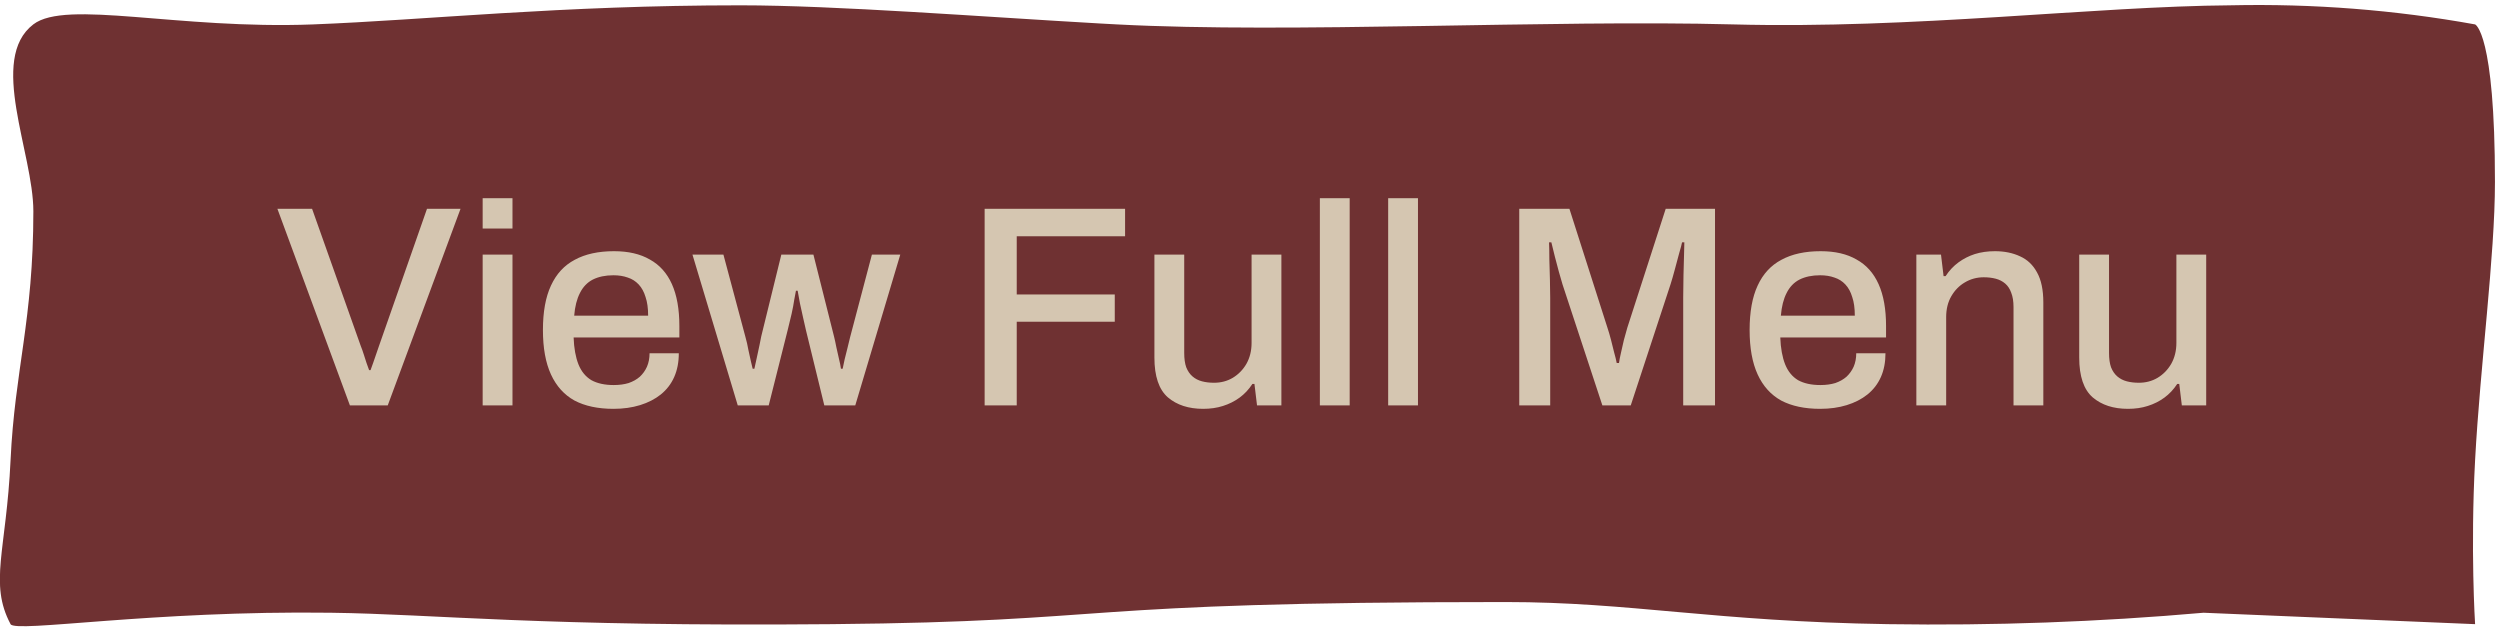 <svg width="157" height="40" viewBox="0 0 157 40" fill="none" xmlns="http://www.w3.org/2000/svg">
<path d="M19.642 1.534C26.84 1.255 35.142 0.334 46.515 0.334C52.434 0.334 61.775 1.06 69.153 1.479L70.15 1.533C81.112 2.112 97.329 1.225 108.845 1.533C120.164 1.833 131.492 0.397 140.104 0.333C145.249 0.22 150.392 0.622 155.436 1.533C155.436 1.533 156.683 2.008 156.683 11.425C156.683 16.105 155.757 22.922 155.436 28.9C155.136 34.479 155.436 39.197 155.436 39.197L138.385 38.48C131.798 39.059 125.18 39.299 118.562 39.197C107.602 39.029 102.412 37.808 94.545 37.808C66.646 37.808 70.671 39.029 52.228 39.197C33.786 39.365 27.427 38.569 20.778 38.48C9.533 38.33 0.959 39.755 0.663 39.197C-0.703 36.623 0.399 34.584 0.663 28.9C0.927 23.217 2.095 20.113 2.095 13.27C2.095 9.595 -0.754 3.707 2.095 1.529C4.152 -0.044 11.168 1.858 19.642 1.534Z" fill="#6F3132"/>
<path d="M21.974 25.459L17.42 13.111H19.598L22.658 21.733C22.718 21.877 22.778 22.045 22.838 22.237C22.898 22.429 22.958 22.615 23.018 22.795C23.078 22.963 23.132 23.113 23.18 23.245H23.27C23.318 23.113 23.372 22.963 23.432 22.795C23.492 22.627 23.552 22.453 23.612 22.273C23.672 22.093 23.732 21.919 23.792 21.751L26.816 13.111H28.922L24.35 25.459H21.974ZM30.311 14.353V12.445H32.184V14.353H30.311ZM30.311 25.459V15.991H32.184V25.459H30.311ZM38.525 25.675C37.553 25.675 36.736 25.501 36.077 25.153C35.428 24.793 34.937 24.247 34.6 23.515C34.264 22.783 34.096 21.853 34.096 20.725C34.096 19.585 34.264 18.655 34.6 17.935C34.937 17.203 35.434 16.663 36.094 16.315C36.755 15.955 37.577 15.775 38.56 15.775C39.461 15.775 40.211 15.949 40.81 16.297C41.422 16.633 41.885 17.149 42.197 17.845C42.508 18.541 42.664 19.417 42.664 20.473V21.193H36.023C36.047 21.865 36.148 22.429 36.328 22.885C36.508 23.329 36.779 23.659 37.139 23.875C37.511 24.079 37.978 24.181 38.542 24.181C38.891 24.181 39.203 24.139 39.478 24.055C39.755 23.959 39.989 23.827 40.181 23.659C40.373 23.479 40.523 23.269 40.63 23.029C40.739 22.777 40.792 22.495 40.792 22.183H42.629C42.629 22.747 42.532 23.245 42.34 23.677C42.148 24.109 41.867 24.475 41.495 24.775C41.135 25.063 40.703 25.285 40.199 25.441C39.694 25.597 39.136 25.675 38.525 25.675ZM36.059 19.825H40.703C40.703 19.357 40.648 18.967 40.541 18.655C40.444 18.331 40.3 18.067 40.108 17.863C39.916 17.659 39.688 17.515 39.425 17.431C39.16 17.335 38.861 17.287 38.525 17.287C38.02 17.287 37.589 17.377 37.228 17.557C36.88 17.737 36.611 18.019 36.419 18.403C36.227 18.775 36.106 19.249 36.059 19.825ZM46.331 25.459L43.487 15.991H45.431L46.817 21.175C46.889 21.427 46.949 21.691 46.997 21.967C47.057 22.243 47.111 22.489 47.159 22.705C47.207 22.921 47.243 23.071 47.267 23.155H47.375C47.423 22.939 47.477 22.693 47.537 22.417C47.597 22.141 47.651 21.889 47.699 21.661C47.747 21.421 47.783 21.241 47.807 21.121L49.067 15.991H51.083L52.379 21.139C52.427 21.331 52.475 21.553 52.523 21.805C52.583 22.045 52.637 22.285 52.685 22.525C52.745 22.765 52.787 22.975 52.811 23.155H52.919C52.955 22.987 52.997 22.789 53.045 22.561C53.105 22.321 53.165 22.081 53.225 21.841C53.285 21.601 53.339 21.379 53.387 21.175L54.755 15.991H56.537L53.711 25.459H51.767L50.615 20.743C50.567 20.515 50.507 20.251 50.435 19.951C50.363 19.651 50.297 19.351 50.237 19.051C50.177 18.751 50.129 18.487 50.093 18.259H49.985C49.961 18.391 49.925 18.583 49.877 18.835C49.841 19.087 49.787 19.375 49.715 19.699C49.643 20.023 49.559 20.371 49.463 20.743L48.275 25.459H46.331ZM61.835 25.459V13.111H70.655V14.839H63.851V18.493H70.007V20.203H63.851V25.459H61.835ZM75.557 25.675C74.645 25.675 73.907 25.435 73.343 24.955C72.779 24.463 72.497 23.629 72.497 22.453V15.991H74.369V22.165C74.369 22.525 74.411 22.825 74.495 23.065C74.591 23.305 74.723 23.497 74.891 23.641C75.059 23.785 75.257 23.887 75.485 23.947C75.713 24.007 75.965 24.037 76.241 24.037C76.673 24.037 77.063 23.935 77.411 23.731C77.771 23.515 78.059 23.221 78.275 22.849C78.491 22.465 78.599 22.027 78.599 21.535V15.991H80.471V25.459H78.941L78.779 24.109H78.653C78.425 24.457 78.155 24.745 77.843 24.973C77.531 25.201 77.183 25.375 76.799 25.495C76.427 25.615 76.013 25.675 75.557 25.675ZM82.888 25.459V12.445H84.76V25.459H82.888ZM87.177 25.459V12.445H89.049V25.459H87.177ZM95.409 25.459V13.111H98.559L100.953 20.599C101.025 20.815 101.097 21.061 101.169 21.337C101.241 21.613 101.307 21.877 101.367 22.129C101.439 22.381 101.493 22.603 101.529 22.795H101.673C101.697 22.615 101.739 22.399 101.799 22.147C101.859 21.895 101.919 21.631 101.979 21.355C102.051 21.079 102.123 20.821 102.195 20.581L104.607 13.111H107.703V25.459H105.705V18.691C105.705 18.235 105.711 17.761 105.723 17.269C105.735 16.777 105.747 16.339 105.759 15.955C105.771 15.571 105.777 15.325 105.777 15.217H105.633C105.609 15.349 105.549 15.577 105.453 15.901C105.369 16.213 105.279 16.549 105.183 16.909C105.087 17.269 104.997 17.581 104.913 17.845L102.411 25.459H100.629L98.127 17.863C98.055 17.635 97.977 17.365 97.893 17.053C97.809 16.741 97.725 16.423 97.641 16.099C97.557 15.775 97.485 15.481 97.425 15.217H97.281C97.293 15.505 97.299 15.859 97.299 16.279C97.311 16.699 97.323 17.125 97.335 17.557C97.347 17.977 97.353 18.355 97.353 18.691V25.459H95.409ZM114.304 25.675C113.332 25.675 112.516 25.501 111.856 25.153C111.208 24.793 110.716 24.247 110.38 23.515C110.044 22.783 109.876 21.853 109.876 20.725C109.876 19.585 110.044 18.655 110.38 17.935C110.716 17.203 111.214 16.663 111.874 16.315C112.534 15.955 113.356 15.775 114.34 15.775C115.24 15.775 115.99 15.949 116.59 16.297C117.202 16.633 117.664 17.149 117.976 17.845C118.288 18.541 118.444 19.417 118.444 20.473V21.193H111.802C111.826 21.865 111.928 22.429 112.108 22.885C112.288 23.329 112.558 23.659 112.918 23.875C113.29 24.079 113.758 24.181 114.322 24.181C114.67 24.181 114.982 24.139 115.258 24.055C115.534 23.959 115.768 23.827 115.96 23.659C116.152 23.479 116.302 23.269 116.41 23.029C116.518 22.777 116.572 22.495 116.572 22.183H118.408C118.408 22.747 118.312 23.245 118.12 23.677C117.928 24.109 117.646 24.475 117.274 24.775C116.914 25.063 116.482 25.285 115.978 25.441C115.474 25.597 114.916 25.675 114.304 25.675ZM111.838 19.825H116.482C116.482 19.357 116.428 18.967 116.32 18.655C116.224 18.331 116.08 18.067 115.888 17.863C115.696 17.659 115.468 17.515 115.204 17.431C114.94 17.335 114.64 17.287 114.304 17.287C113.8 17.287 113.368 17.377 113.008 17.557C112.66 17.737 112.39 18.019 112.198 18.403C112.006 18.775 111.886 19.249 111.838 19.825ZM120.347 25.459V15.991H121.895L122.057 17.341H122.183C122.411 16.993 122.681 16.705 122.993 16.477C123.305 16.249 123.647 16.075 124.019 15.955C124.403 15.835 124.823 15.775 125.279 15.775C125.879 15.775 126.407 15.883 126.863 16.099C127.319 16.303 127.673 16.639 127.925 17.107C128.189 17.575 128.321 18.205 128.321 18.997V25.459H126.449V19.285C126.449 18.925 126.401 18.625 126.305 18.385C126.221 18.145 126.095 17.953 125.927 17.809C125.759 17.665 125.561 17.563 125.333 17.503C125.105 17.443 124.853 17.413 124.577 17.413C124.145 17.413 123.749 17.521 123.389 17.737C123.041 17.941 122.759 18.229 122.543 18.601C122.327 18.973 122.219 19.411 122.219 19.915V25.459H120.347ZM133.635 25.675C132.723 25.675 131.985 25.435 131.421 24.955C130.857 24.463 130.575 23.629 130.575 22.453V15.991H132.447V22.165C132.447 22.525 132.489 22.825 132.573 23.065C132.669 23.305 132.801 23.497 132.969 23.641C133.137 23.785 133.335 23.887 133.563 23.947C133.791 24.007 134.043 24.037 134.319 24.037C134.751 24.037 135.141 23.935 135.489 23.731C135.849 23.515 136.137 23.221 136.353 22.849C136.569 22.465 136.677 22.027 136.677 21.535V15.991H138.549V25.459H137.019L136.857 24.109H136.731C136.503 24.457 136.233 24.745 135.921 24.973C135.609 25.201 135.261 25.375 134.877 25.495C134.505 25.615 134.091 25.675 133.635 25.675Z" fill="#D5C6B1"/>
</svg>
